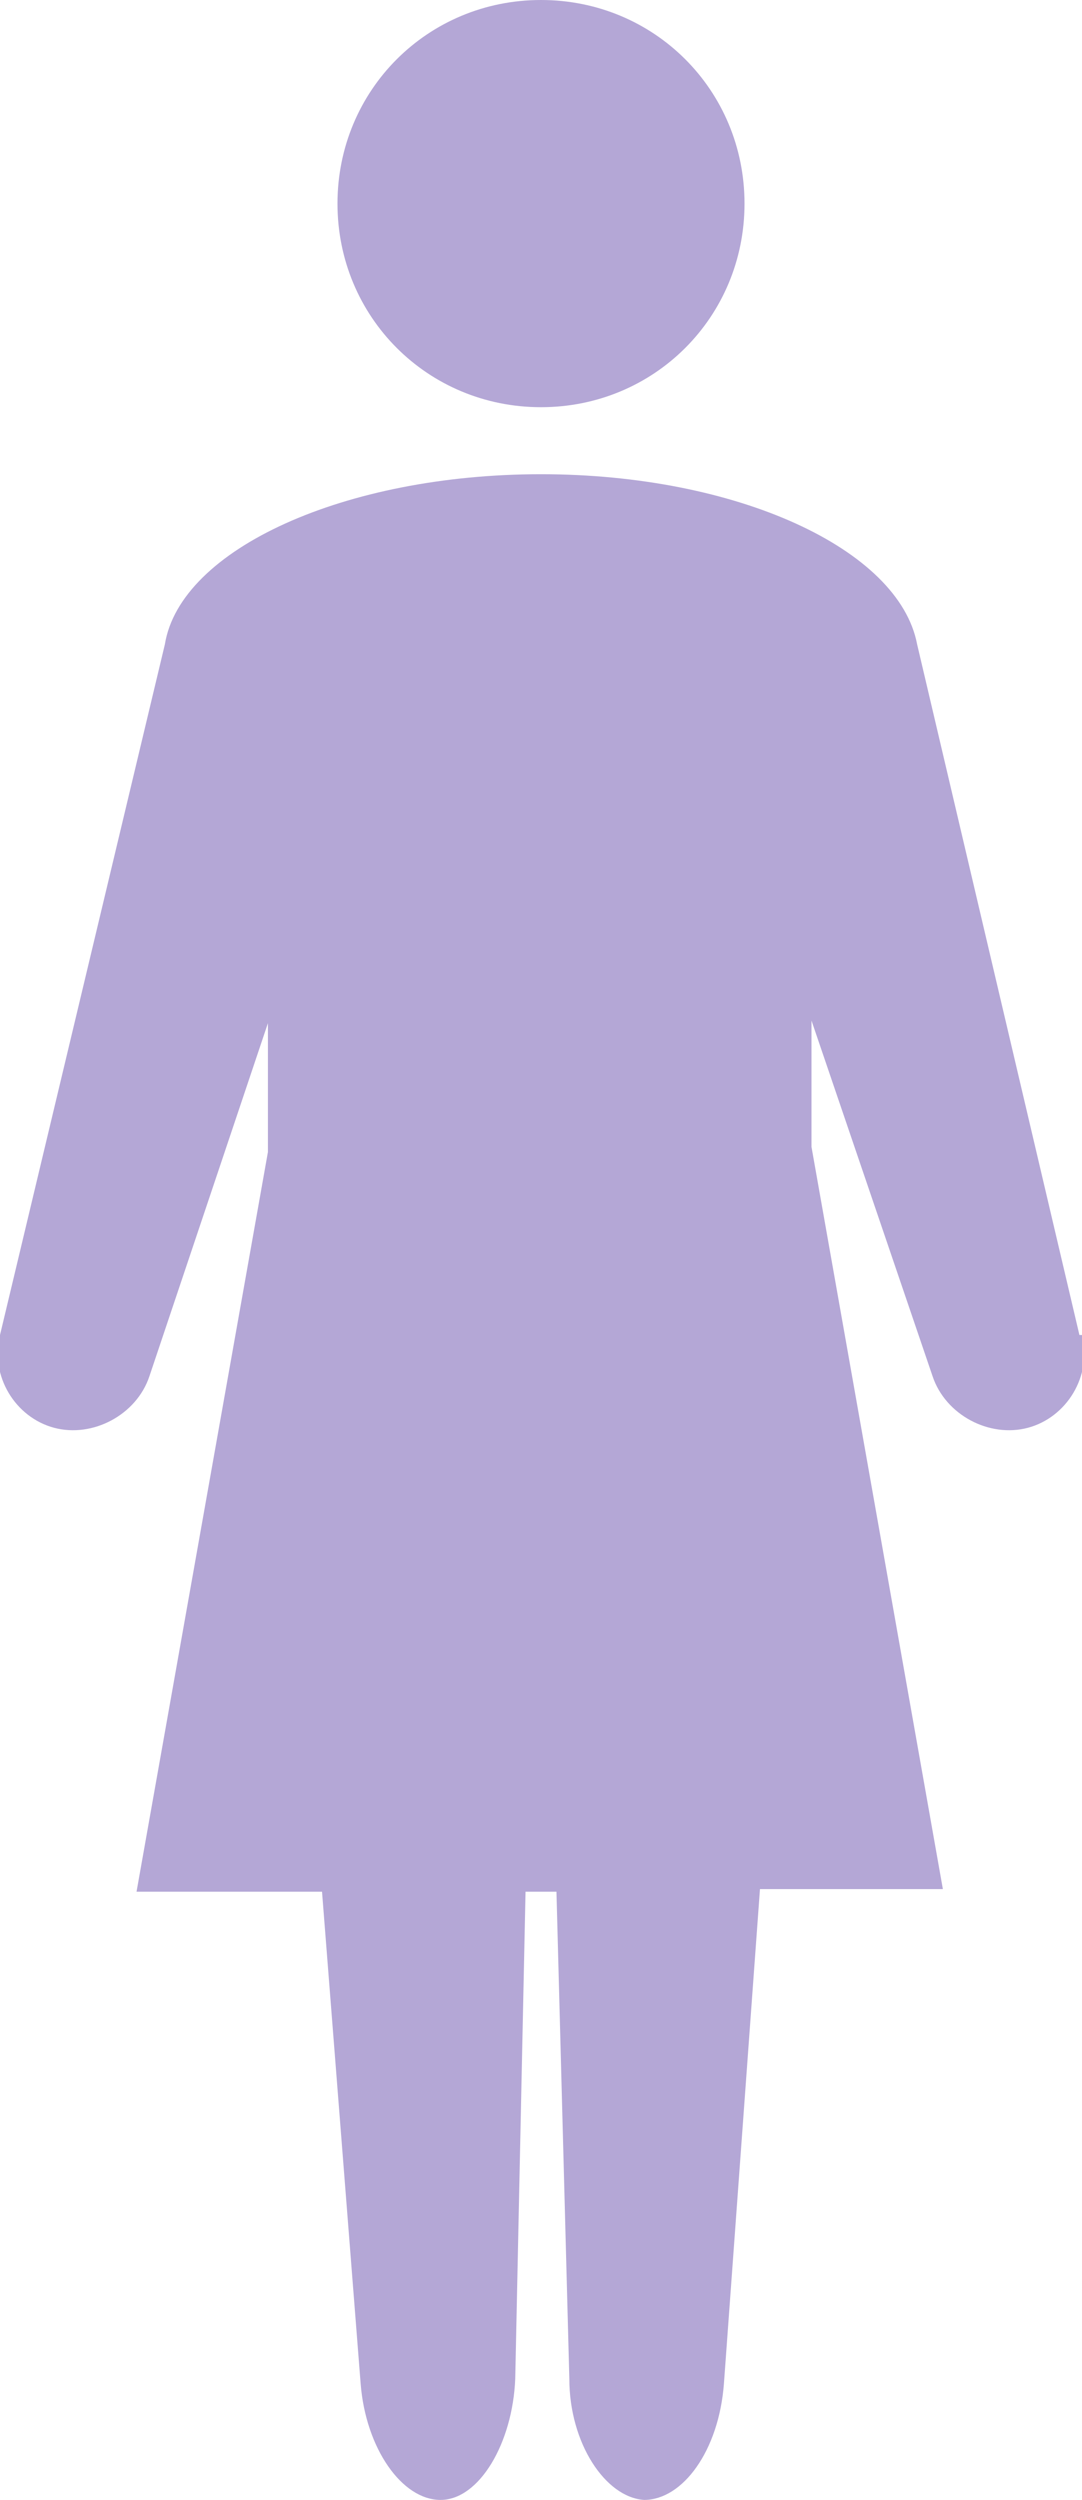 <?xml version="1.0" encoding="UTF-8"?>
<svg id="_レイヤー_1" data-name="レイヤー_1" xmlns="http://www.w3.org/2000/svg" xmlns:xlink="http://www.w3.org/1999/xlink" version="1.1" viewBox="0 0 42 97">
  <!-- Generator: Adobe Illustrator 29.0.0, SVG Export Plug-In . SVG Version: 2.1.0 Build 186)  -->
  <defs>
    <style>
      .st0 {
        fill: none;
      }

      .st1 {
        fill: #b4a7d6;
      }

      .st2 {
        clip-path: url(#clippath);
      }
    </style>
    <clipPath id="clippath">
      <rect class="st0" y="0" width="42" height="97"/>
    </clipPath>
  </defs>
  <g class="st2">
    <g>
      <path class="st1" d="M28.9,7.9c0,4.4-3.5,7.9-7.9,7.9s-7.9-3.5-7.9-7.9S16.6,0,21,0s7.9,3.5,7.9,7.9Z"/>
      <path class="st1" d="M41.9,51.8l-6.3-26.8c-.7-3.7-7-6.6-14.6-6.6s-14,2.9-14.6,6.6L0,51.8c-.4,1.6.6,3.2,2.1,3.6,1.5.4,3.2-.5,3.7-2l4.6-13.7v5l-5.1,28.7h7.2l1.5,19.1c.2,2.5,1.6,4.5,3.1,4.5,1.5,0,2.8-2.2,2.9-4.7l.4-18.9h1.2l.5,18.9c0,2.5,1.4,4.6,2.9,4.7,1.5,0,2.9-1.9,3.1-4.5l1.4-19.2h7.1l-5.1-28.8v-4.9l4.7,13.8c.5,1.5,2.2,2.4,3.7,2,1.5-.4,2.5-2,2.1-3.6h0Z"/>
    </g>
  </g>
</svg>